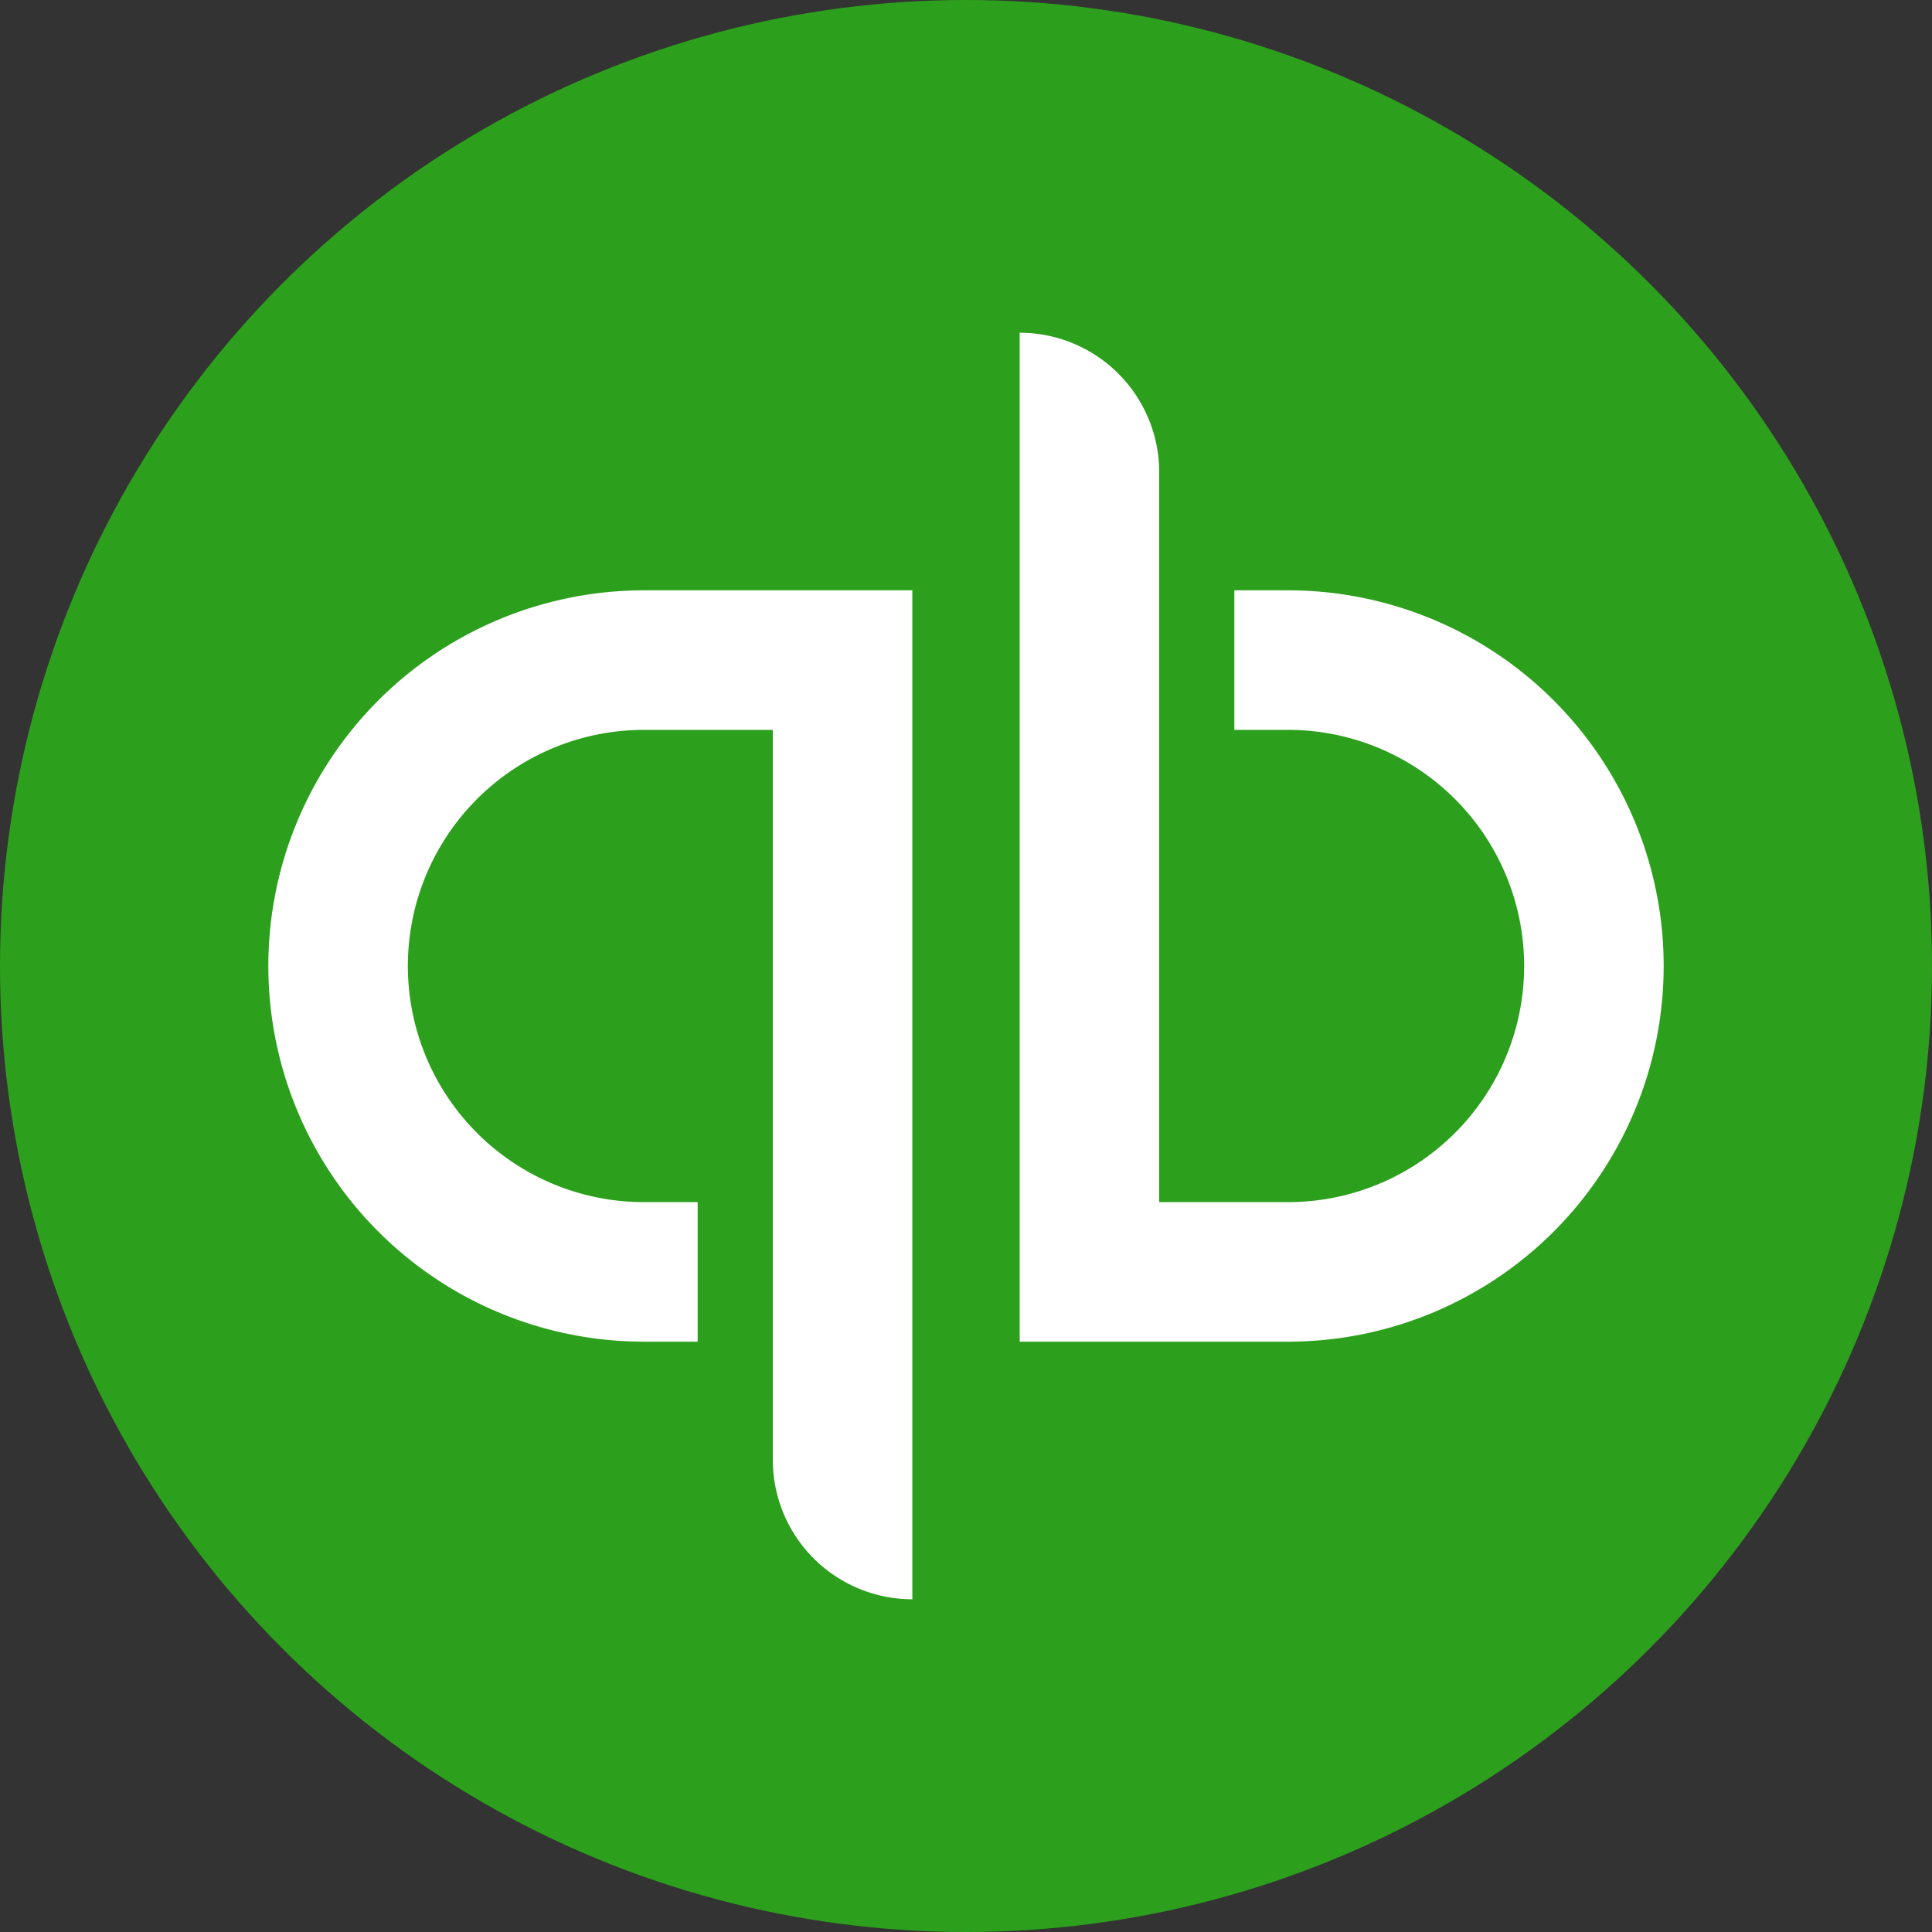 <svg xmlns="http://www.w3.org/2000/svg" width="72" height="72"><rect width="100%" height="100%" fill="#333333" stroke="none"/><g data-name="Group 27524" transform="translate(-793 -800)"><circle cx="36" cy="36" r="36" fill="#2ca01c" data-name="Ellipse 12" transform="translate(793 800)"/><path fill="#fff" d="M803 836a14 14 0 0 0 14 14h2v-5.2h-2a8.8 8.8 0 0 1 0-17.6h4.8v27.2a5.2 5.2 0 0 0 5.2 5.2V822h-10a14 14 0 0 0-14 14Zm38-14h-2v5.2h2a8.8 8.8 0 1 1 0 17.6h-4.8v-27.2a5.2 5.2 0 0 0-5.2-5.2V850h10a14 14 0 1 0 0-28Z" data-name="Path 21922"/></g></svg>
